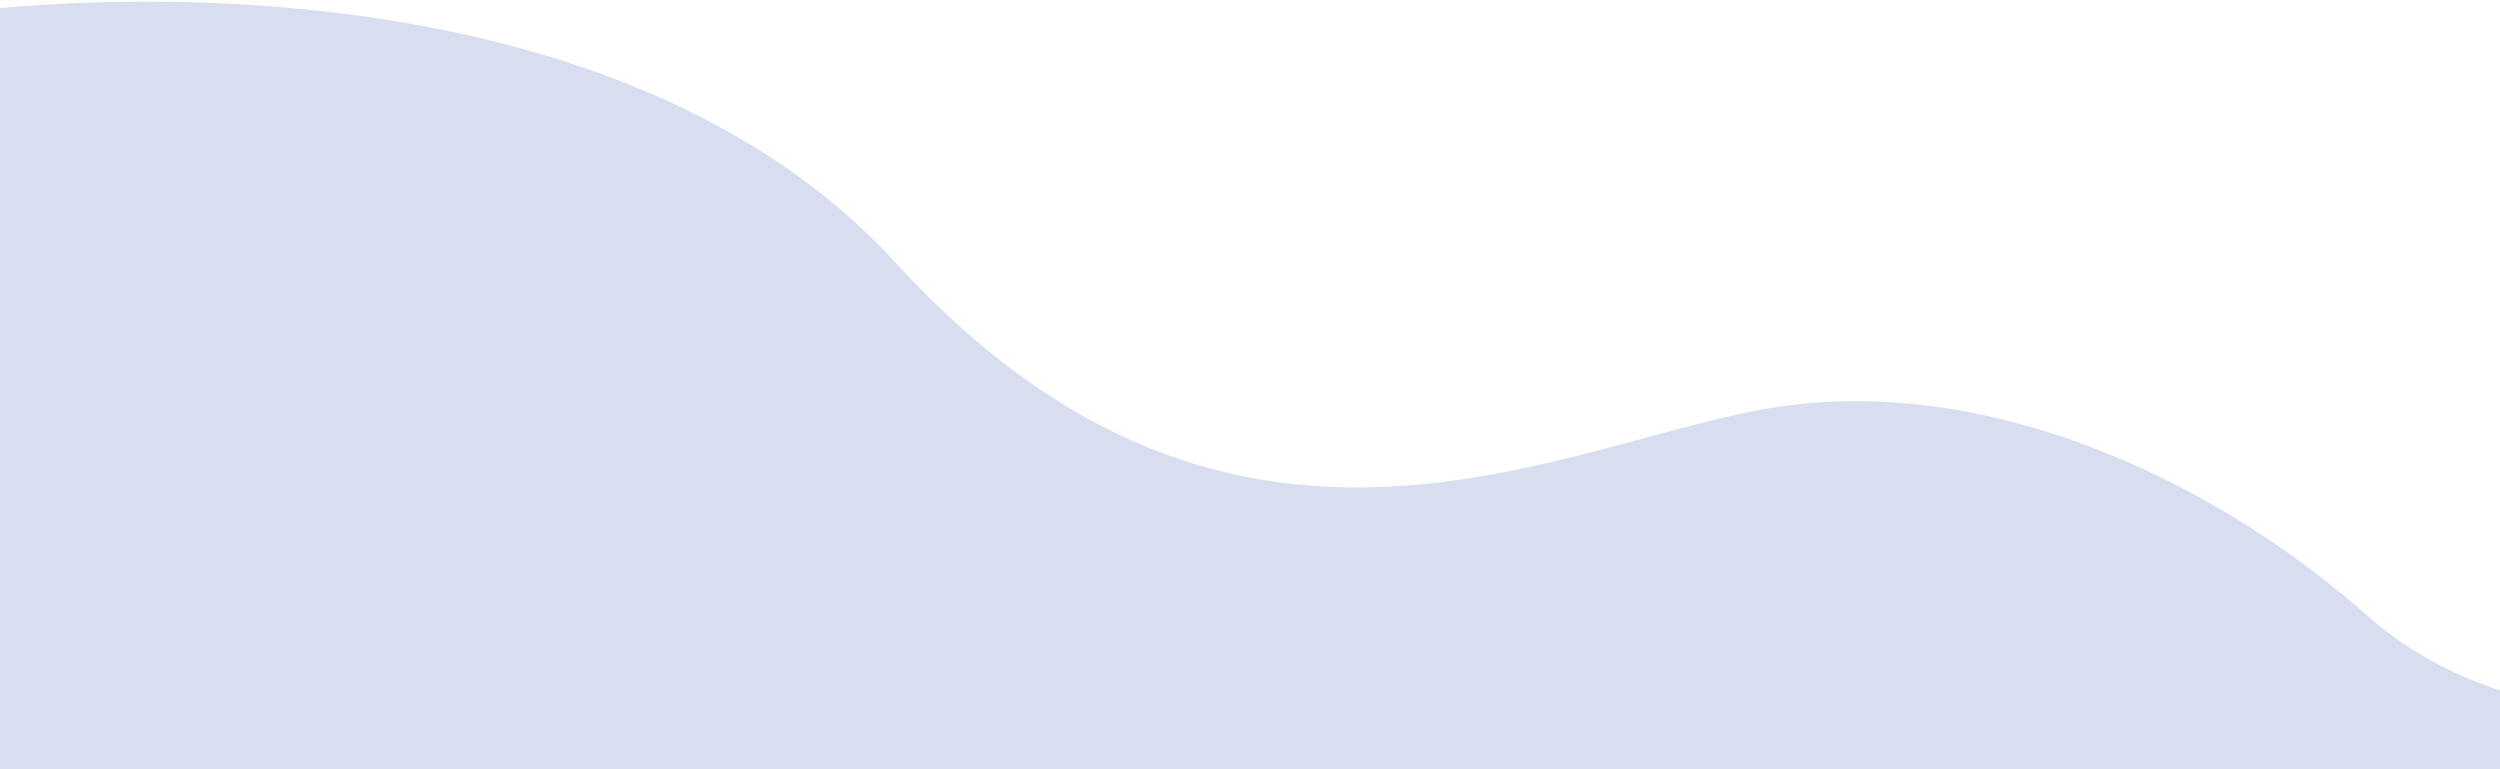 <svg width="1281" height="394" viewBox="0 0 1281 394" fill="none" xmlns="http://www.w3.org/2000/svg">
<path opacity="0.21" d="M459.148 134.803C319.45 -18.152 46.647 -9.415 -72.293 14.073L-56.876 458.116L1403.76 442.7L1400.95 361.692C1364.57 369.547 1276.05 371.286 1212.97 315.4C1134.11 245.544 1019.04 192.214 910.889 208.486C802.735 224.757 633.77 325.997 459.148 134.803Z" fill="#3F62B4"/>
</svg>
